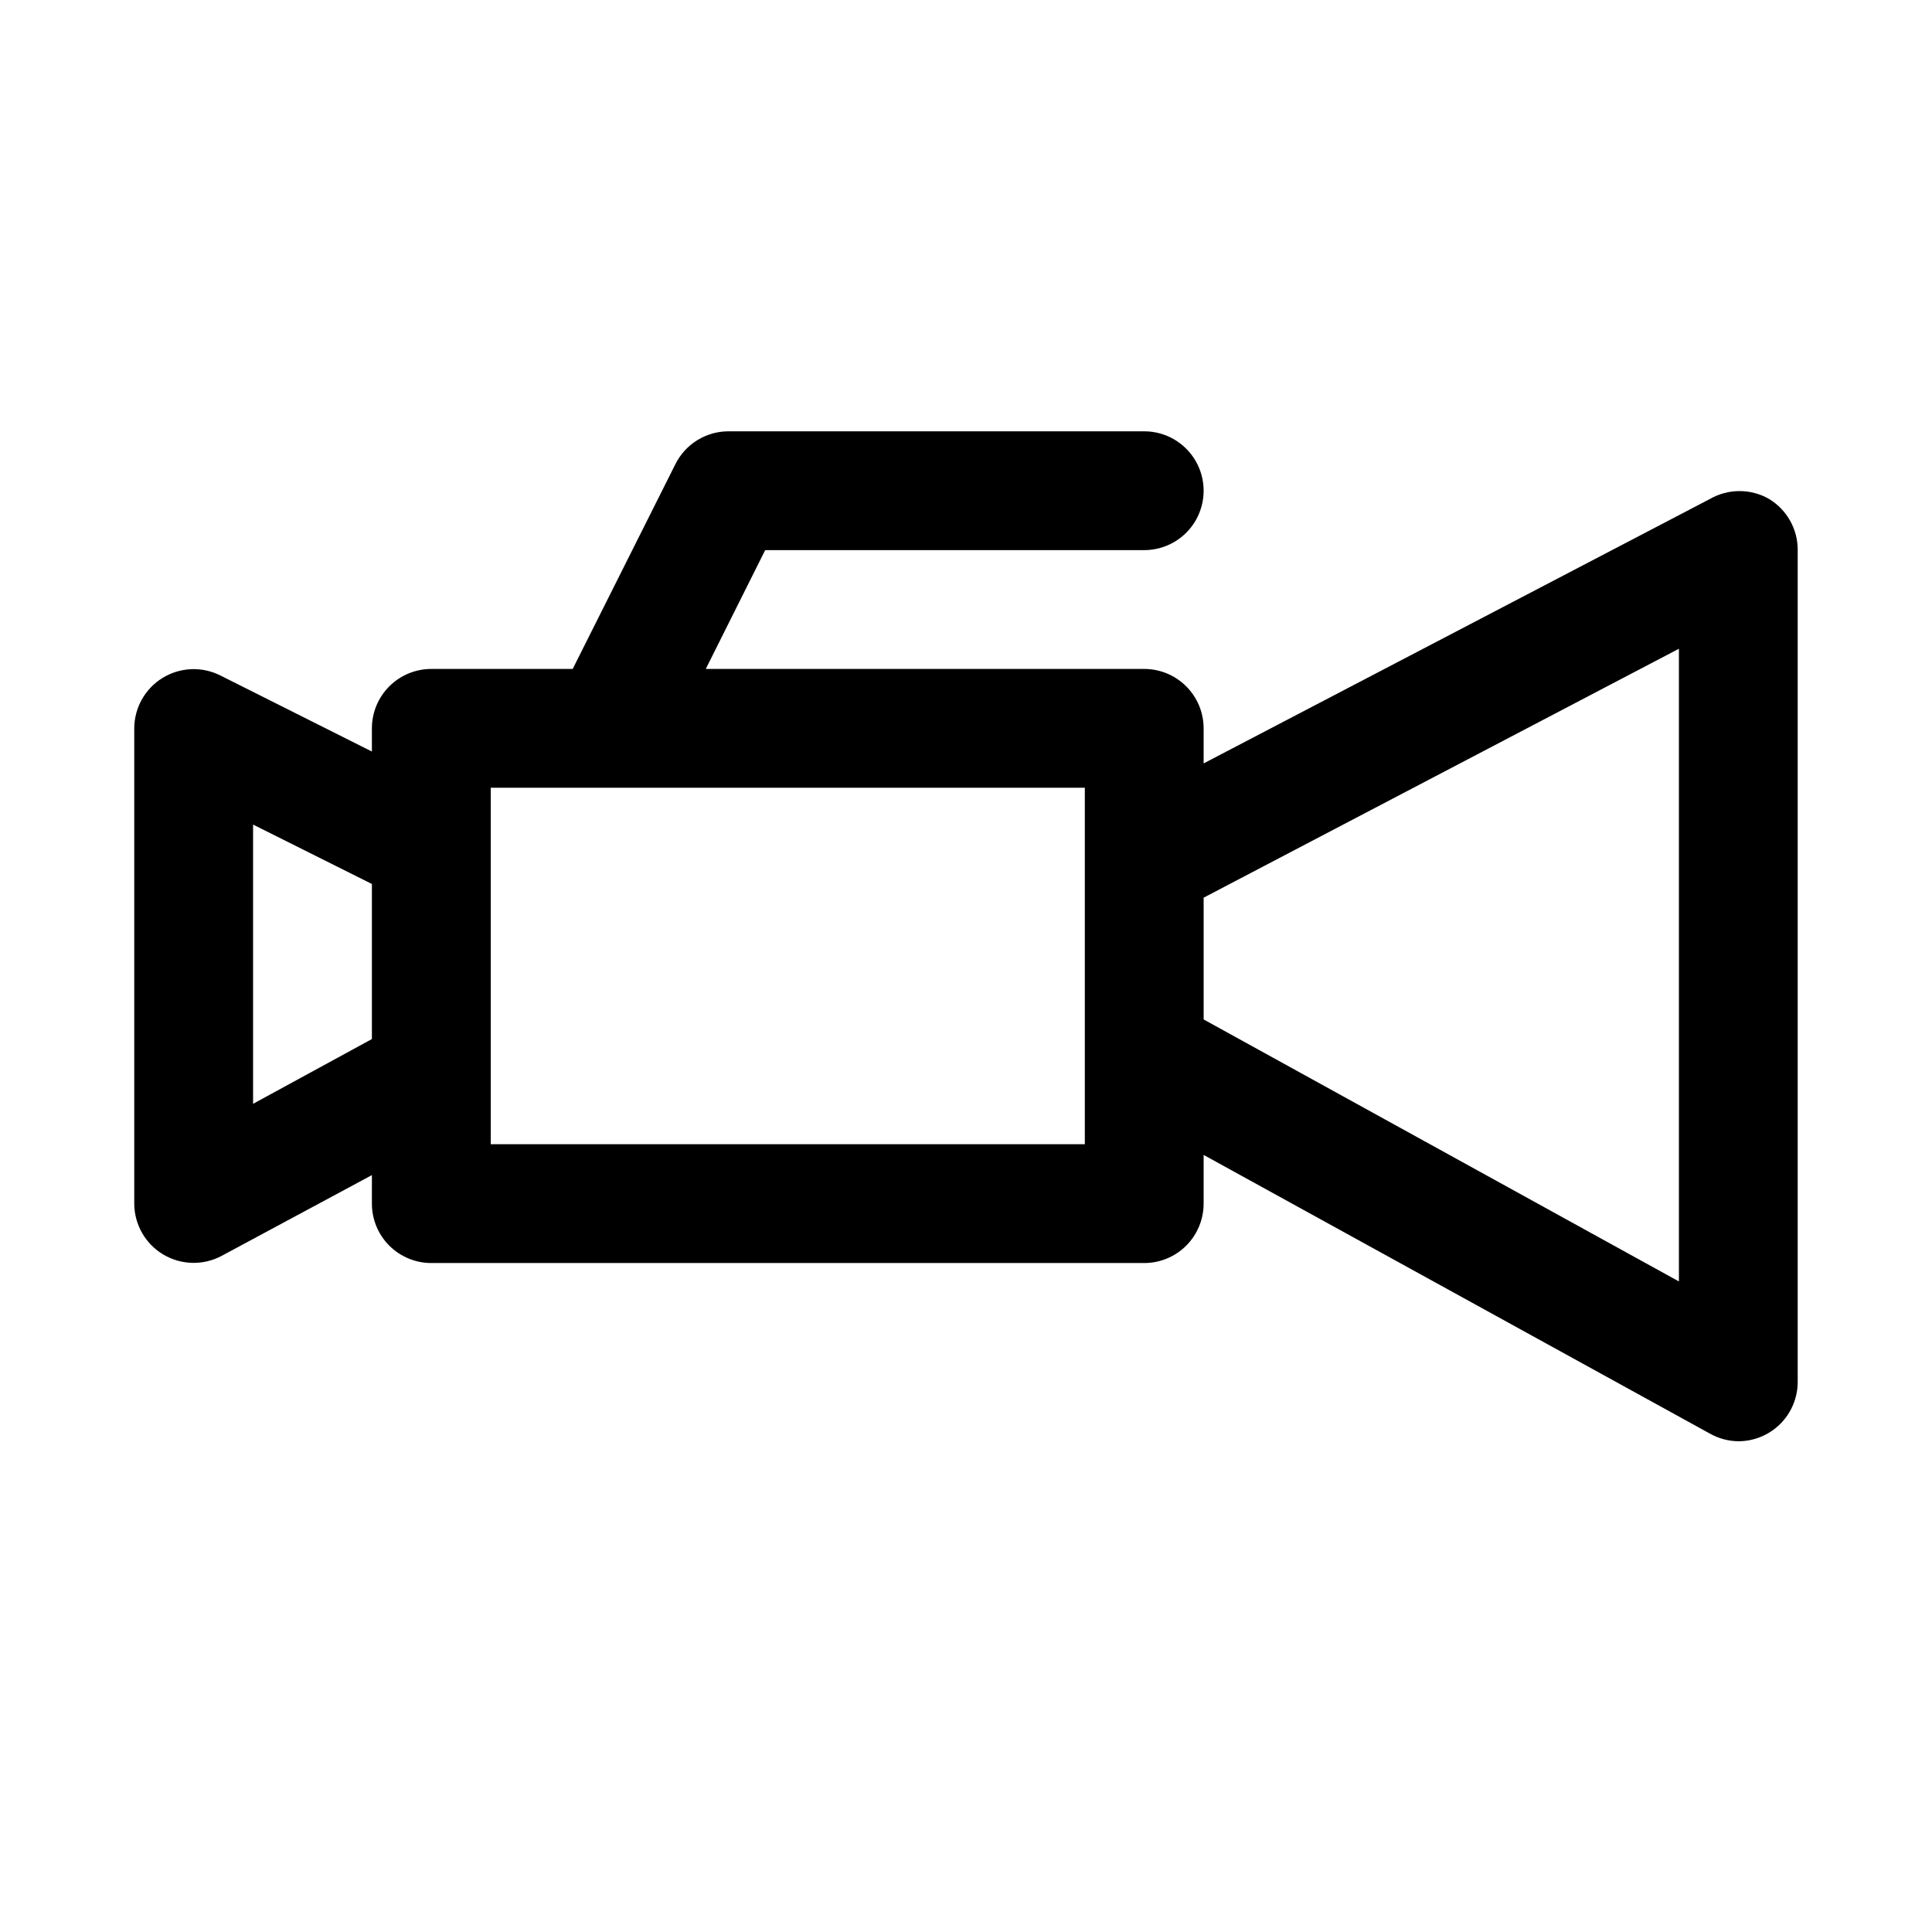 <?xml version="1.0" encoding="UTF-8"?>
<!-- Uploaded to: SVG Find, www.svgrepo.com, Generator: SVG Find Mixer Tools -->
<svg fill="#000000" width="800px" height="800px" version="1.1" viewBox="144 144 512 512" xmlns="http://www.w3.org/2000/svg">
 <path d="m612.86 276.25c-2.394-1.383-5.109-2.109-7.875-2.109-2.762 0-5.477 0.727-7.871 2.109l-134.14 70.062v-9.289c0-4.176-1.66-8.18-4.613-11.133s-6.957-4.613-11.133-4.613h-116.19l15.742-31.488h100.45c5.625 0 10.824-3 13.637-7.871 2.812-4.871 2.812-10.871 0-15.742-2.812-4.871-8.012-7.875-13.637-7.875h-110.21c-2.91 0.012-5.758 0.824-8.23 2.352-2.473 1.527-4.473 3.711-5.781 6.309l-27.238 54.316h-37.473c-4.176 0-8.18 1.66-11.133 4.613s-4.609 6.957-4.609 11.133v6.141l-40.148-20.152c-4.871-2.457-10.668-2.215-15.32 0.641-4.652 2.856-7.492 7.914-7.508 13.371v125.95c0.016 5.519 2.922 10.629 7.656 13.465 4.738 2.836 10.613 2.984 15.488 0.387l39.832-21.41v7.559c0 4.172 1.656 8.18 4.609 11.133 2.953 2.949 6.957 4.609 11.133 4.609h188.93c4.176 0 8.18-1.66 11.133-4.609 2.953-2.953 4.613-6.961 4.613-11.133v-12.91l134.14 73.84-0.004-0.004c2.309 1.309 4.906 2.012 7.559 2.047 4.176 0 8.18-1.656 11.133-4.609 2.953-2.953 4.609-6.957 4.609-11.133v-220.42c0.035-5.527-2.836-10.664-7.555-13.539zm-401.79 160.27v-73.996l31.488 15.742v41.094zm220.42 10.707h-157.44v-94.465h157.44zm157.44 36.367-125.95-69.43v-32.273l125.95-65.969z"/>
</svg>